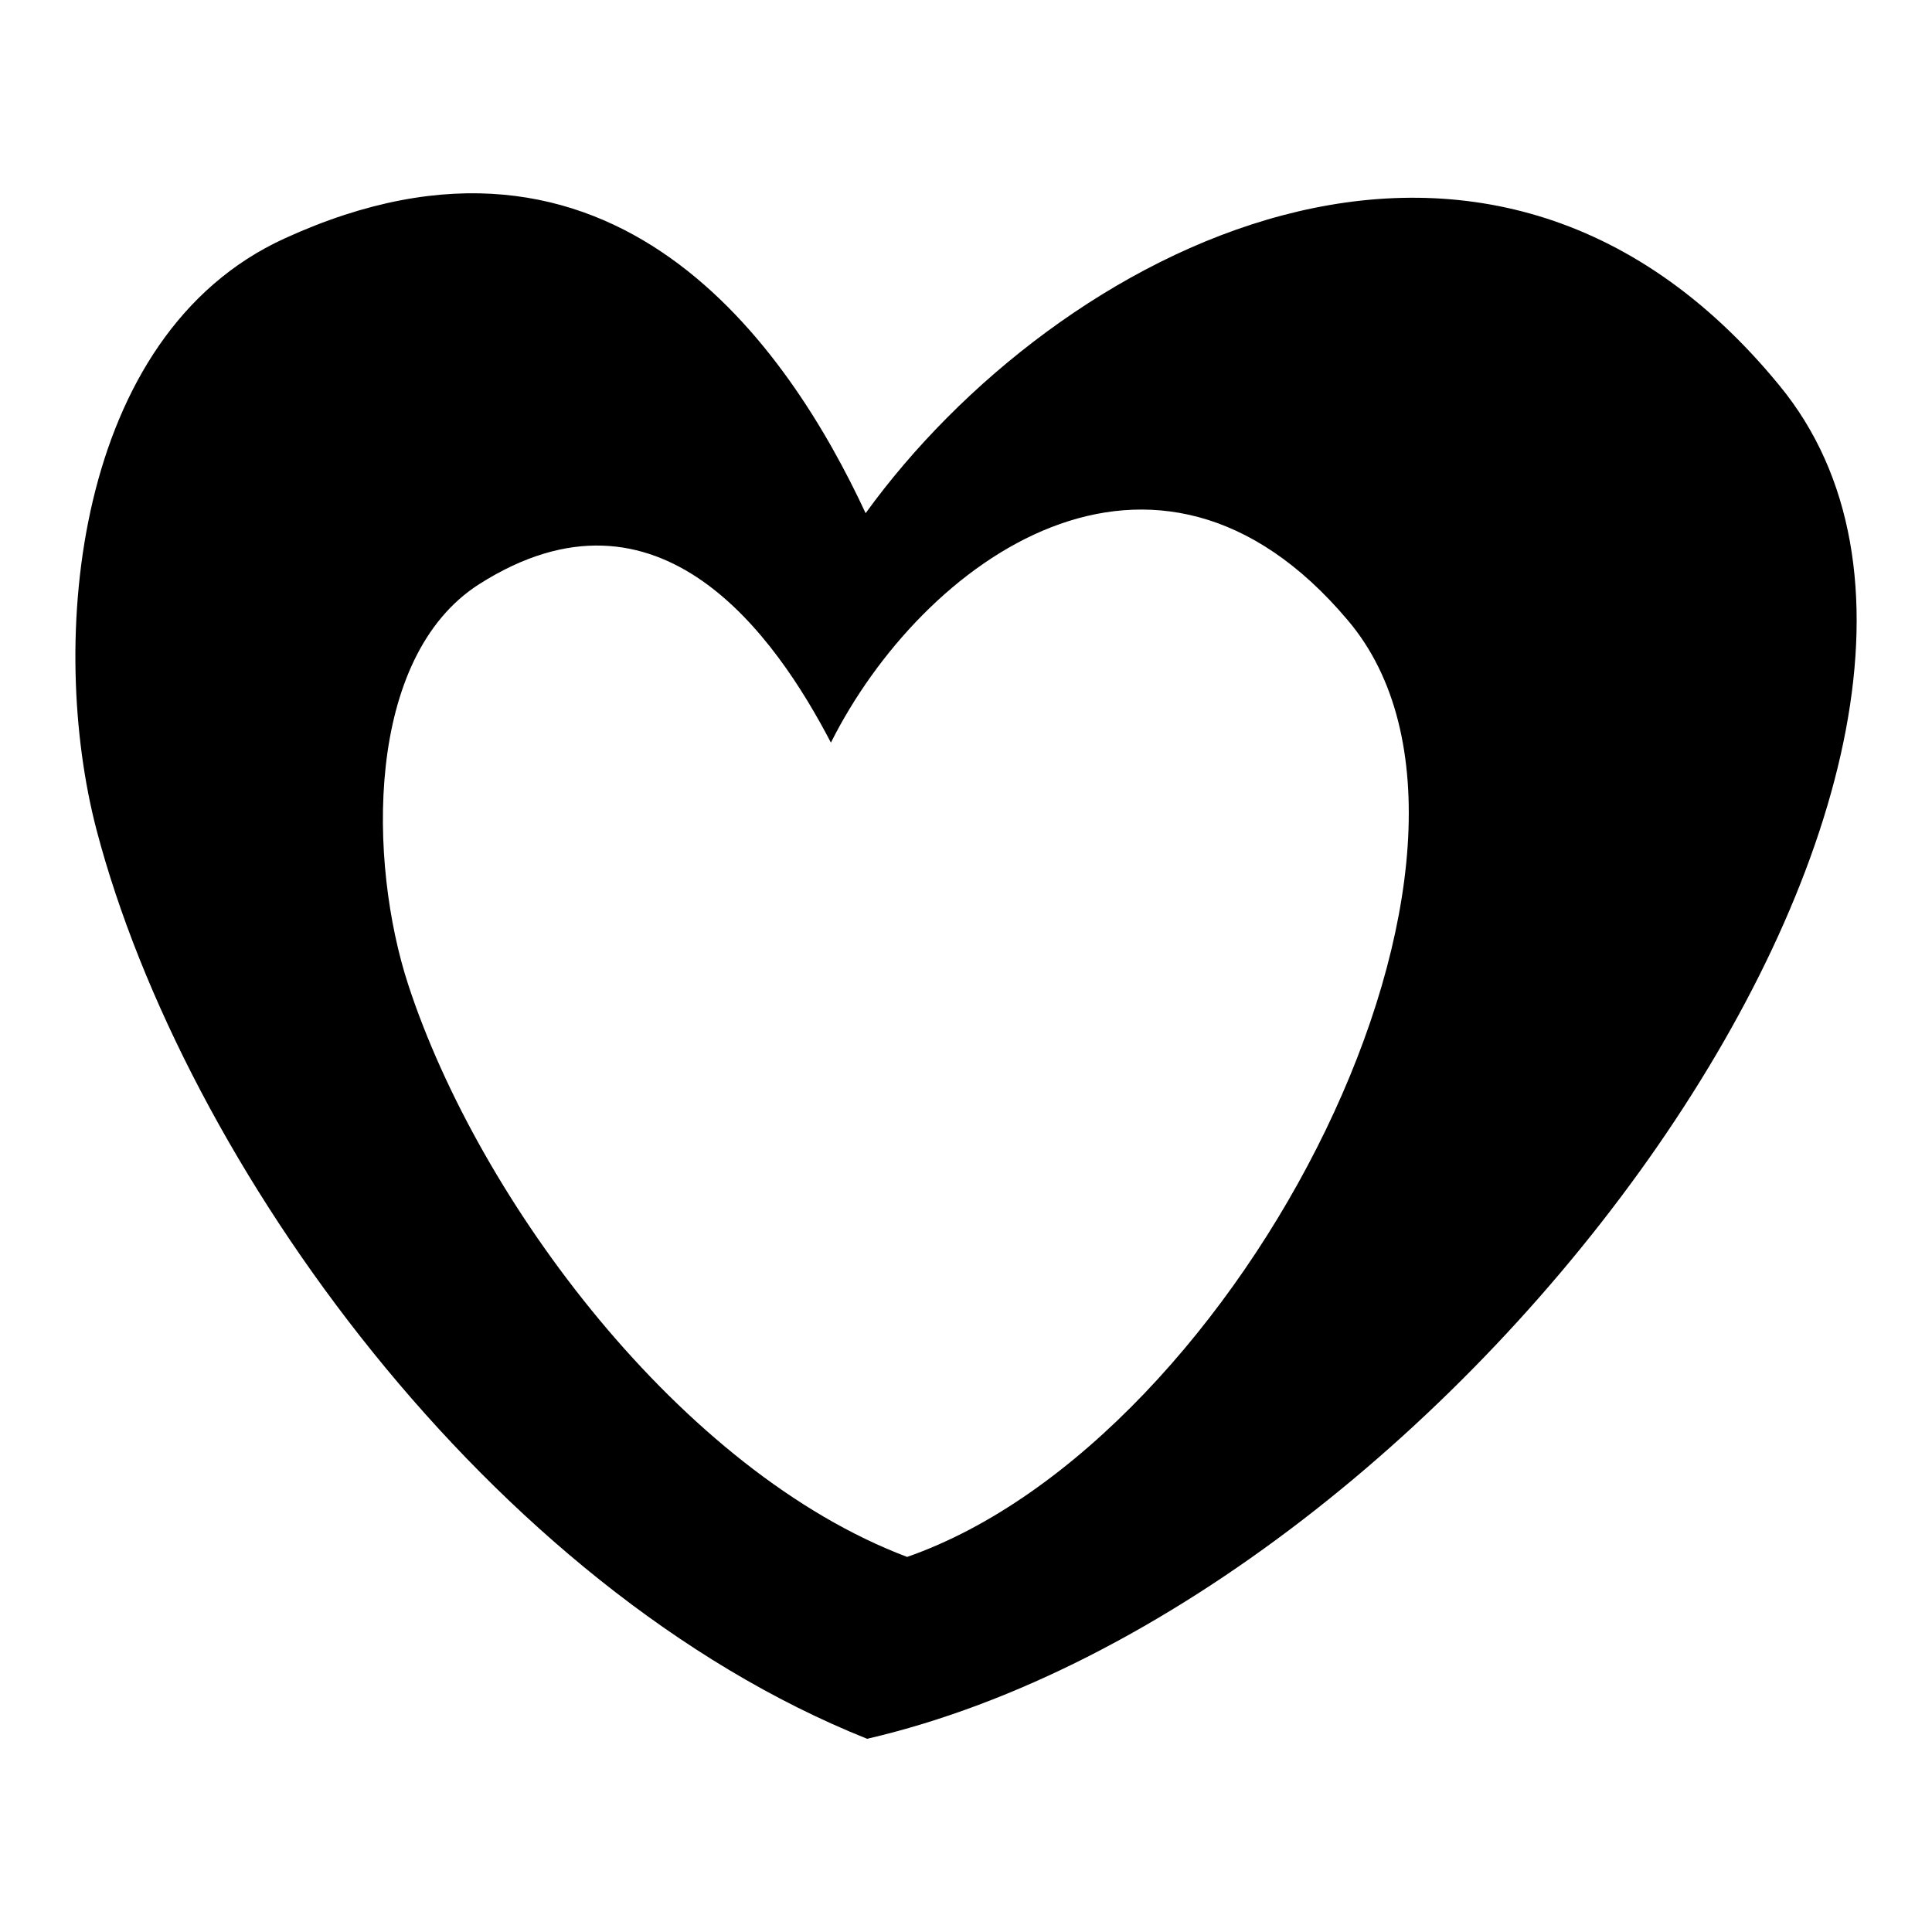 <?xml version="1.0" encoding="utf-8"?>
<!-- Svg Vector Icons : http://www.onlinewebfonts.com/icon -->
<!DOCTYPE svg PUBLIC "-//W3C//DTD SVG 1.1//EN" "http://www.w3.org/Graphics/SVG/1.1/DTD/svg11.dtd">
<svg version="1.1" xmlns="http://www.w3.org/2000/svg" xmlns:xlink="http://www.w3.org/1999/xlink" x="0px" y="0px" viewBox="0 0 256 256" enable-background="new 0 0 256 256" xml:space="preserve">
<g> <path fill="#000000" d="M235.8,51.1c-39.3-48-96-17.8-121.1,16.9c-10.1-21.7-33.3-56.4-77-36.4C9.7,44.4,6.3,85.2,12.8,110 c11.6,44.1,52.1,100.4,102.1,120.4C193.8,212.1,275.1,98.9,235.8,51.1z M120.2,206.3c-29.9-11.3-56.7-47.1-66.1-75.8 c-5.3-16.2-5.8-43.4,9.4-53.1c23.9-15.2,39.3,7,46.6,21c12.1-24.1,42.9-46.6,68.5-16.2C204.2,112.4,164.6,190.8,120.2,206.3z"/></g>
</svg>